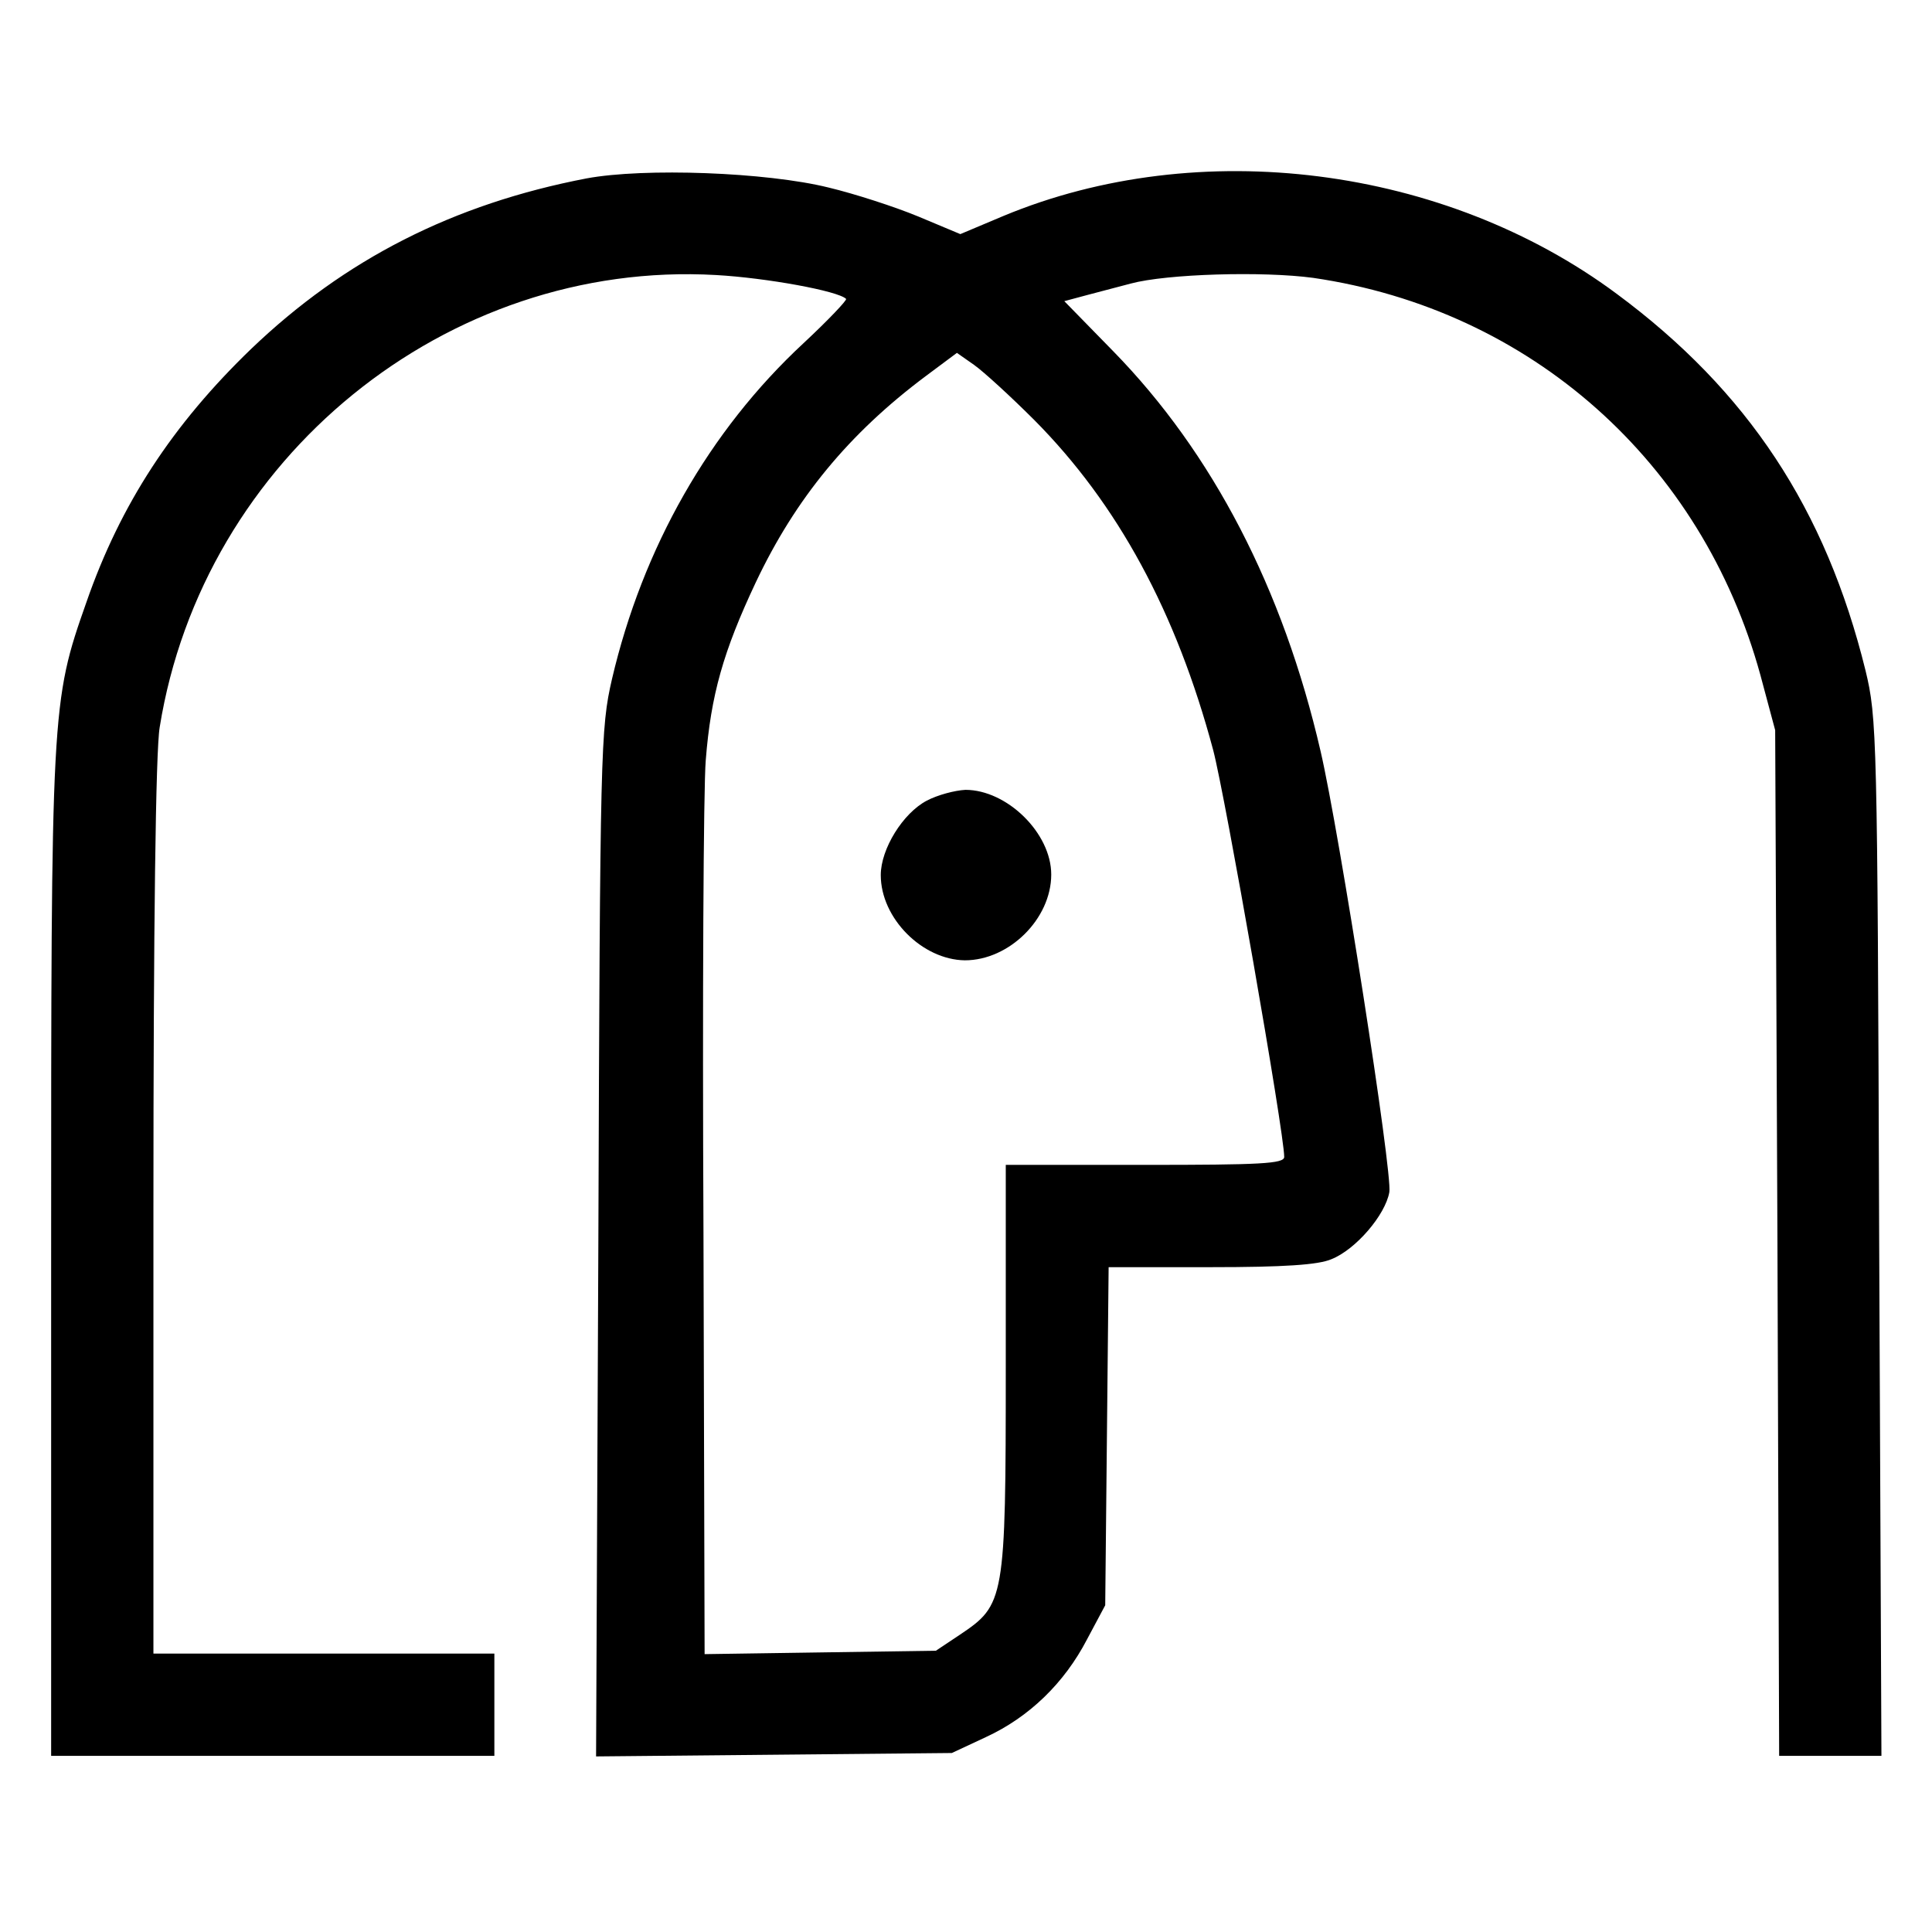 <?xml version="1.0" standalone="no"?>
<!DOCTYPE svg PUBLIC "-//W3C//DTD SVG 20010904//EN"
 "http://www.w3.org/TR/2001/REC-SVG-20010904/DTD/svg10.dtd">
<svg version="1.0" xmlns="http://www.w3.org/2000/svg"
 width="340pt" height="340pt" viewBox="0 0 340 340"
 preserveAspectRatio="xMidYMid meet">
<g transform="translate(0,340) scale(0.1,-0.1)"
fill="#000000" stroke="none">
<path d="M1032 3086 c-234 -45 -425 -142 -590 -300 -138 -133 -230 -273 -290
-446 -62 -176 -62 -185 -62 -1152 l0 -878 390 0 390 0 0 90 0 90 -300 0 -300
0 0 783 c0 497 4 806 11 847 76 474 505 823 979 796 89 -5 215 -28 229 -42 2
-2 -31 -37 -75 -78 -166 -154 -283 -360 -337 -591 -20 -87 -21 -120 -24 -993
l-4 -903 313 3 313 3 60 28 c76 35 138 95 178 172 l32 60 3 298 3 297 180 0
c128 0 189 4 212 14 43 17 95 78 102 118 6 32 -88 634 -121 776 -66 286 -190
525 -365 704 l-86 88 41 11 c23 6 57 15 76 20 63 17 232 22 321 10 383 -56
684 -324 787 -699 l26 -97 4 -902 3 -903 90 0 90 0 -4 912 c-3 887 -4 915 -24
998 -70 284 -207 492 -438 663 -303 225 -735 280 -1079 137 l-76 -32 -74 31
c-41 17 -112 40 -158 51 -109 27 -324 35 -426 16z m788 -425 c147 -148 250
-338 315 -581 21 -80 125 -673 125 -716 0 -12 -42 -14 -245 -14 l-245 0 0
-357 c0 -410 -2 -417 -81 -470 l-42 -28 -204 -3 -203 -3 -2 743 c-2 409 0 782
4 830 9 115 31 192 88 313 70 148 164 262 299 363 l55 41 30 -21 c17 -12 65
-56 106 -97z"/>
<path d="M1631 1991 c-42 -22 -81 -85 -81 -131 0 -76 73 -149 148 -150 78 0
152 73 152 151 0 73 -78 149 -151 149 -19 -1 -49 -9 -68 -19z"/>
</g>
</svg>

